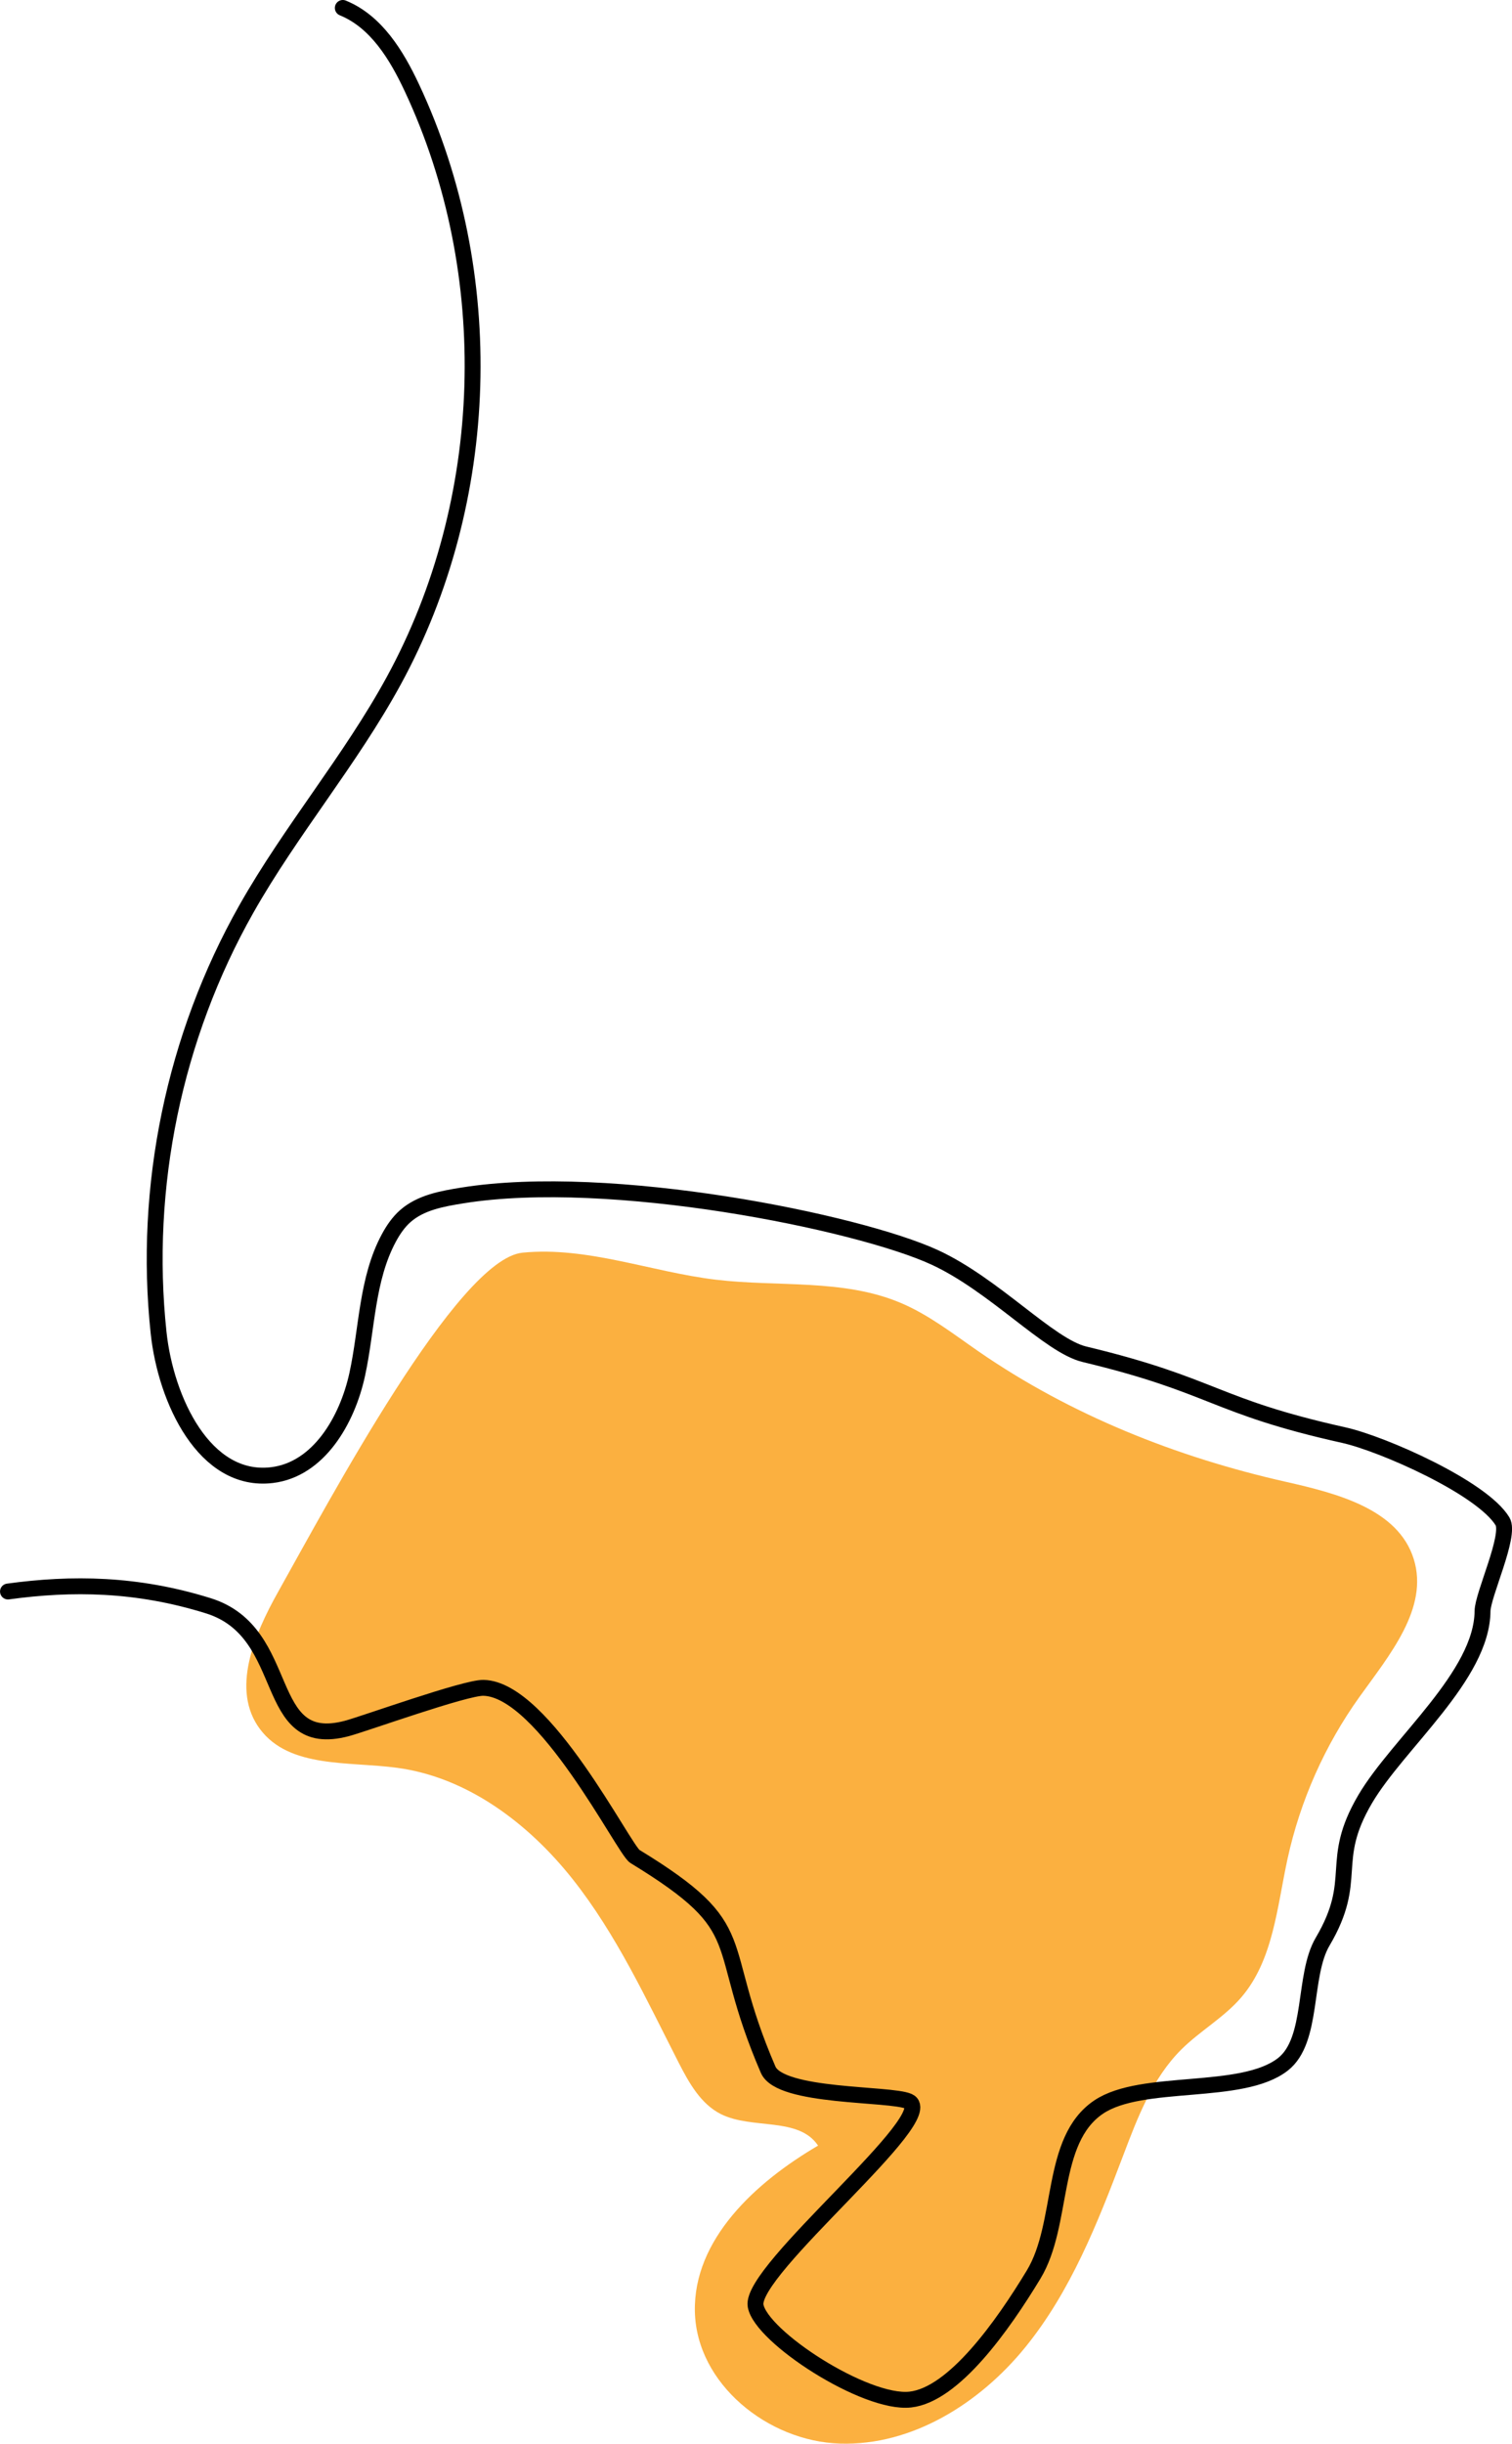 <?xml version="1.0" encoding="UTF-8"?>
<svg id="Camada_2" data-name="Camada 2" xmlns="http://www.w3.org/2000/svg" viewBox="0 0 806.11 1302.53">
  <defs>
    <style>
      .cls-1 {
        fill: none;
        stroke: #000;
        stroke-linecap: round;
        stroke-linejoin: round;
        stroke-width: 8.47px;
      }

      .cls-2 {
        fill: #fbb040;
      }
    </style>
  </defs>
  <g id="Layer_1" data-name="Layer 1">
    <path class="cls-2" d="m278.58,667.69c34.65-3.4,68.5,10.25,103.06,14.4,33.04,3.96,67.91-.59,98.56,12.37,15.03,6.35,28.04,16.55,41.46,25.83,49.09,33.92,105.57,56.38,163.78,69.51,27.25,6.15,59.96,14.5,68.28,41.17,8.17,26.19-13.01,51.25-28.98,73.56-18.44,25.77-31.57,55.33-38.31,86.3-5.6,25.7-7.58,53.99-24.76,73.91-9.2,10.67-21.89,17.74-31.88,27.68-15.37,15.3-23.34,36.31-31.02,56.59-13.6,35.94-27.97,72.37-52.21,102.18-24.24,29.81-60.3,52.47-98.71,51.28-38.41-1.18-76.48-31.84-77.38-70.25-.91-38.61,32.35-69.08,65.68-88.59-10.39-15.5-35.12-8.44-51.8-16.79-10.76-5.39-17.03-16.69-22.51-27.4-17.2-33.65-33.16-68.36-56.64-97.96-23.49-29.61-55.96-54.15-93.41-59.21-25.95-3.5-57.48.33-73.17-20.63-15.64-20.89-3.13-50.37,9.65-73.13,27.24-48.56,95.65-177.41,130.3-180.81Z"/>
    <path class="cls-1" d="m182.76,4.23c17.8,7.25,28.67,25.16,36.83,42.56,46.41,99.02,42.71,220.02-9.65,316.02-23.15,42.44-54.86,79.68-78.64,121.76-38.43,67.99-55.03,148.11-46.75,225.77,3.83,35.94,24.54,80.22,60.43,75.91,24.86-2.98,40.13-29.17,45.46-53.63,5.33-24.46,5.01-50.77,16.89-72.81,2.31-4.28,5.09-8.37,8.73-11.59,8.21-7.27,19.67-9.3,30.5-11.04,78.93-12.68,211.05,14.22,251.75,33,31.93,14.74,60.96,47.12,79.83,51.65,69.73,16.73,68.36,27.53,138.36,43.12,20.5,4.56,73.69,28.01,84.56,45.97,4.49,7.43-10.59,39.14-10.66,47.82-.29,34.45-45.04,70.45-62.53,100.13-19.91,33.79-2.83,42.3-22.74,76.09-10.61,18-4.69,52.47-21.15,65.34-21.94,17.16-75.12,7.22-98.23,22.77-26.38,17.75-18.24,62.1-34.69,89.3-16.46,27.2-42.51,64.06-65.77,66.62-23.97,2.64-79.65-33.5-82.45-50.03-3.25-19.17,99.31-101.15,81.5-108.97-9.91-4.35-68.34-1.85-74.81-16.82-30.13-69.79-6.16-74.09-71.06-113.69-5.78-3.52-48.34-89.22-80.74-89.85-9.77-.19-63.3,19.12-72.74,21.64-46.33,12.35-28.13-51.08-73.9-65.37-38.12-11.9-72.79-12.28-106.84-7.61"/>
  </g>
</svg>